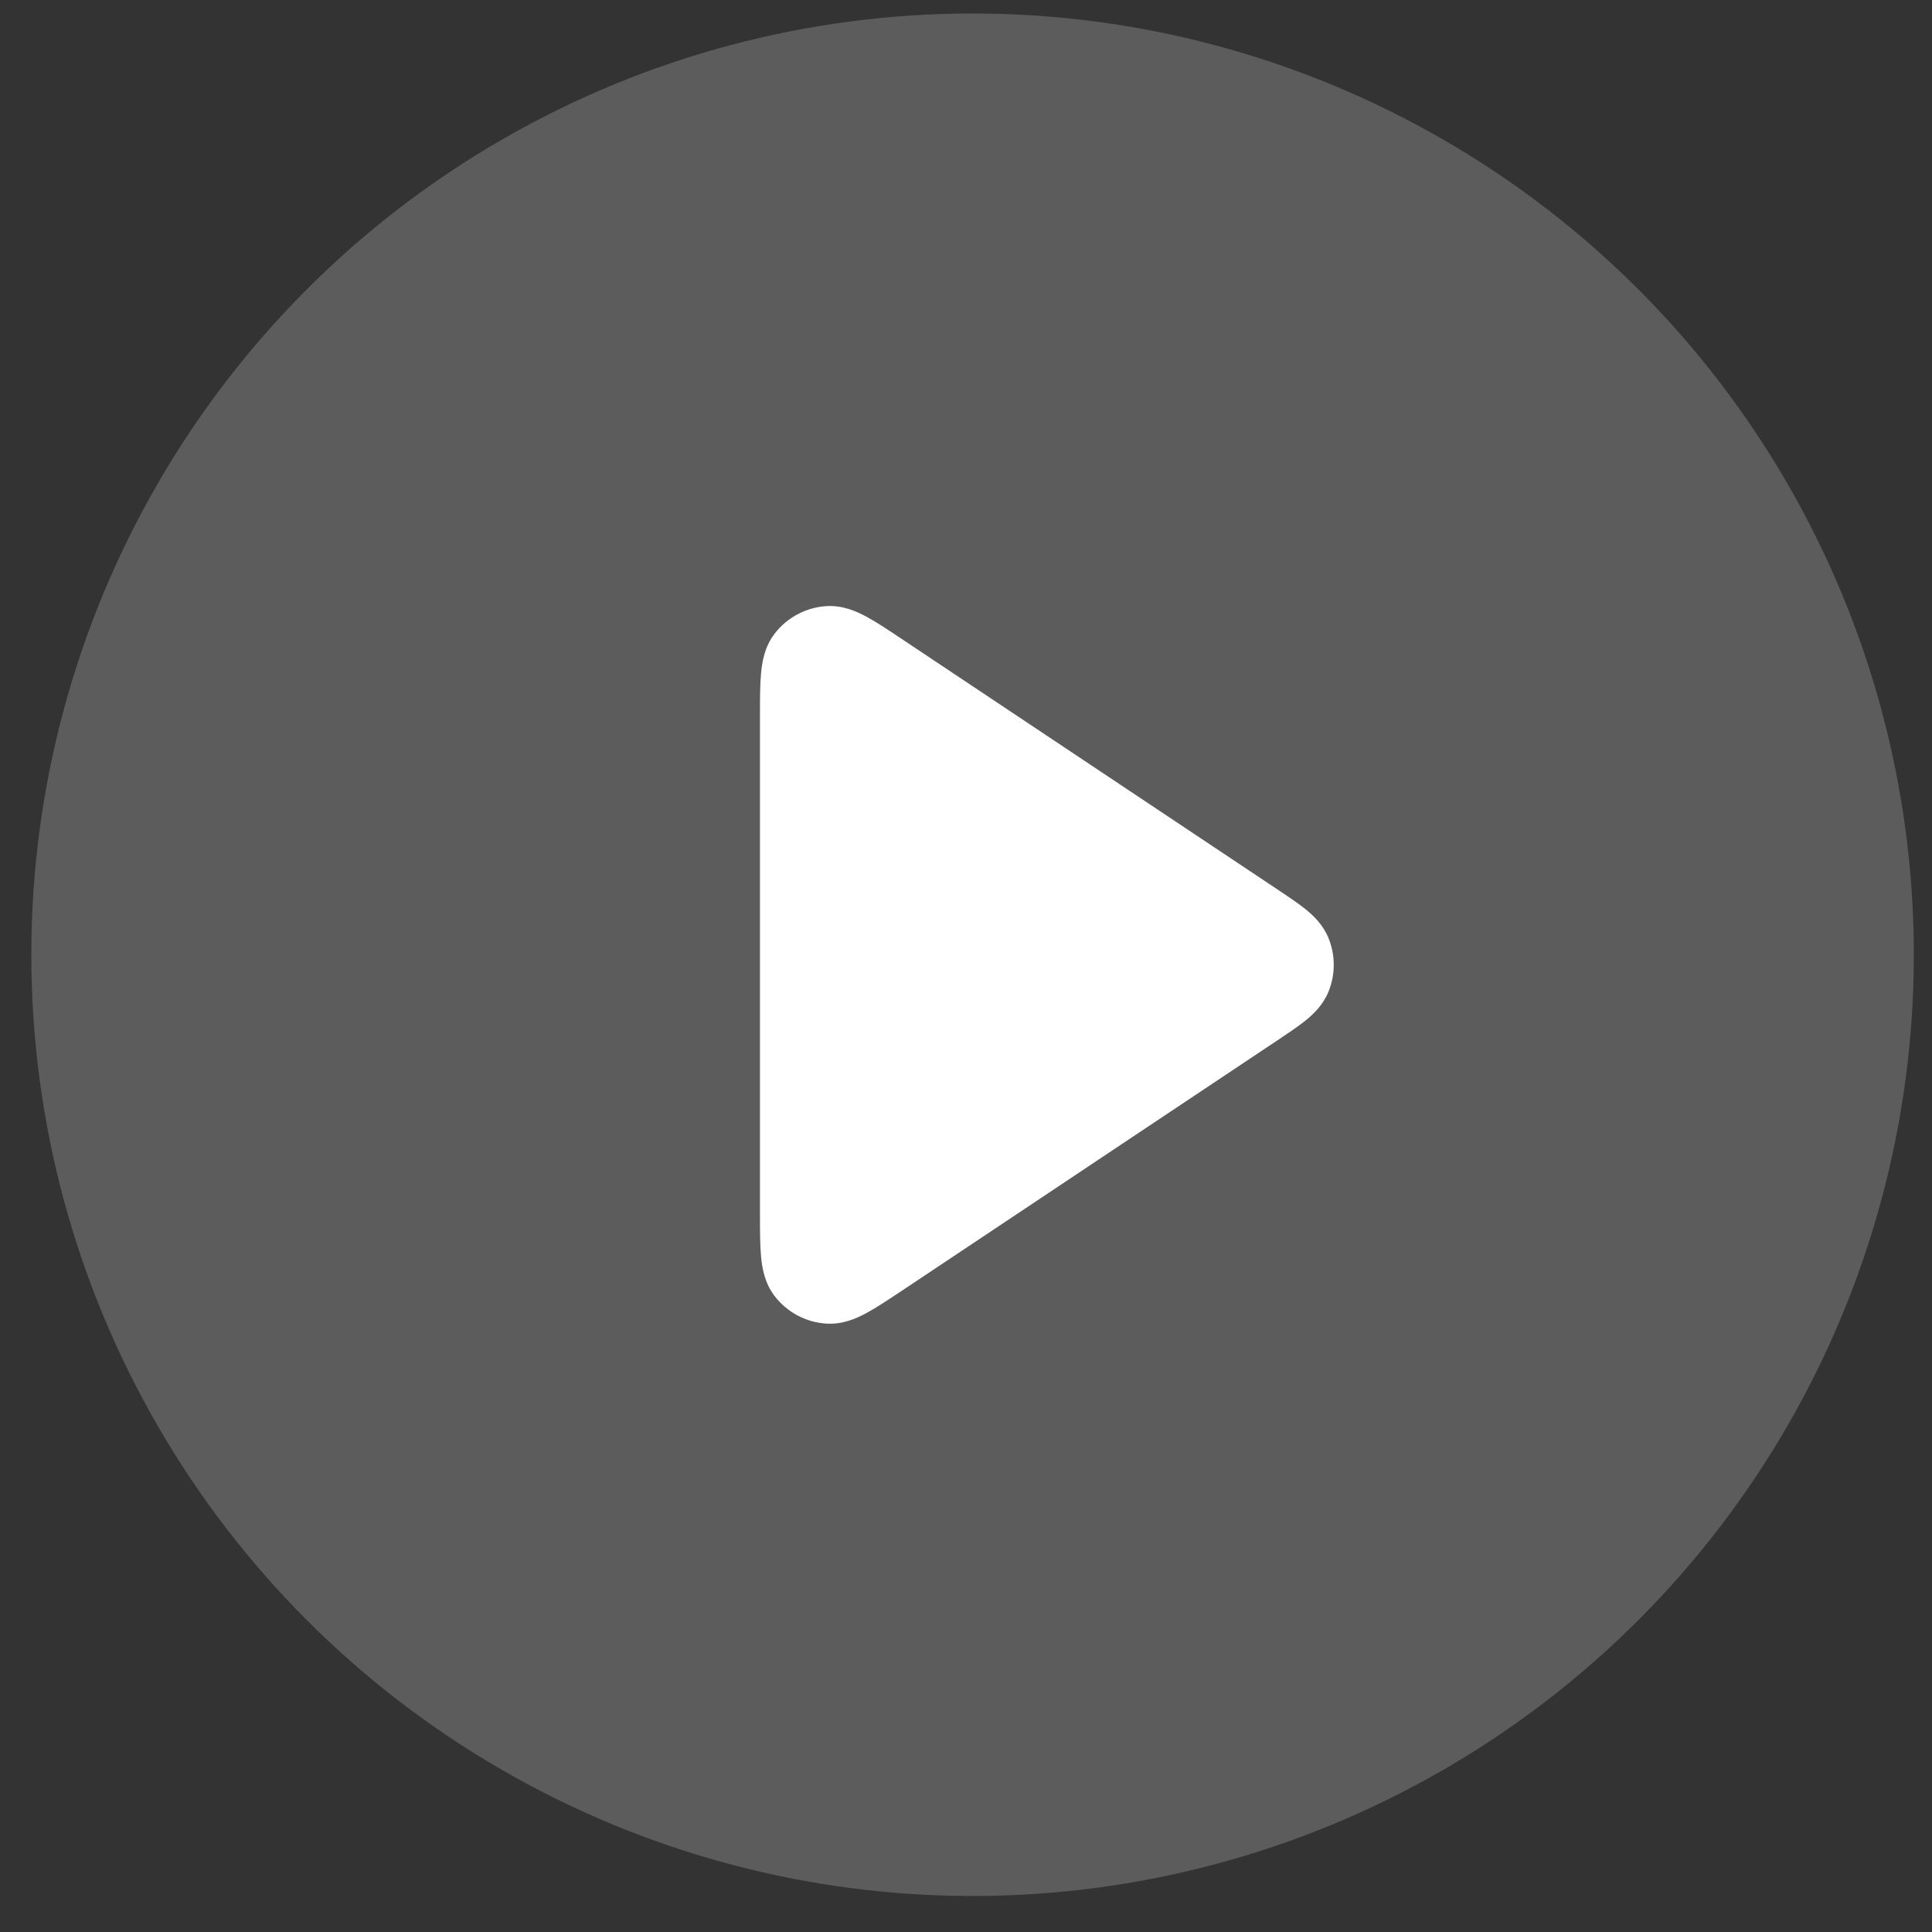 <?xml version="1.0" encoding="UTF-8"?> <svg xmlns="http://www.w3.org/2000/svg" width="47" height="47" viewBox="0 0 47 47" fill="none"><rect x="0" y="0" width="47" height="47" fill="#333333" stroke="none"/><circle cx="23.66" cy="23.226" r="22.898" fill="white" fill-opacity="0.2"></circle><path fill-rule="evenodd" clip-rule="evenodd" d="M21.941 15.546C21.951 15.553 21.961 15.56 21.972 15.567L31.062 21.627C31.325 21.803 31.569 21.965 31.757 22.116C31.952 22.274 32.182 22.492 32.315 22.812C32.49 23.235 32.49 23.71 32.315 24.133C32.182 24.453 31.952 24.671 31.757 24.829C31.569 24.98 31.325 25.142 31.062 25.318L21.941 31.399C21.619 31.613 21.33 31.806 21.085 31.939C20.839 32.072 20.502 32.224 20.109 32.2C19.606 32.17 19.141 31.922 18.837 31.52C18.6 31.206 18.539 30.841 18.514 30.563C18.488 30.285 18.488 29.938 18.488 29.551L18.488 17.431C18.488 17.419 18.488 17.406 18.488 17.394C18.488 17.008 18.488 16.66 18.514 16.382C18.539 16.104 18.6 15.739 18.837 15.425C19.141 15.023 19.606 14.775 20.109 14.745C20.502 14.721 20.839 14.873 21.085 15.006C21.33 15.139 21.619 15.332 21.941 15.546Z" fill="white"></path></svg> 